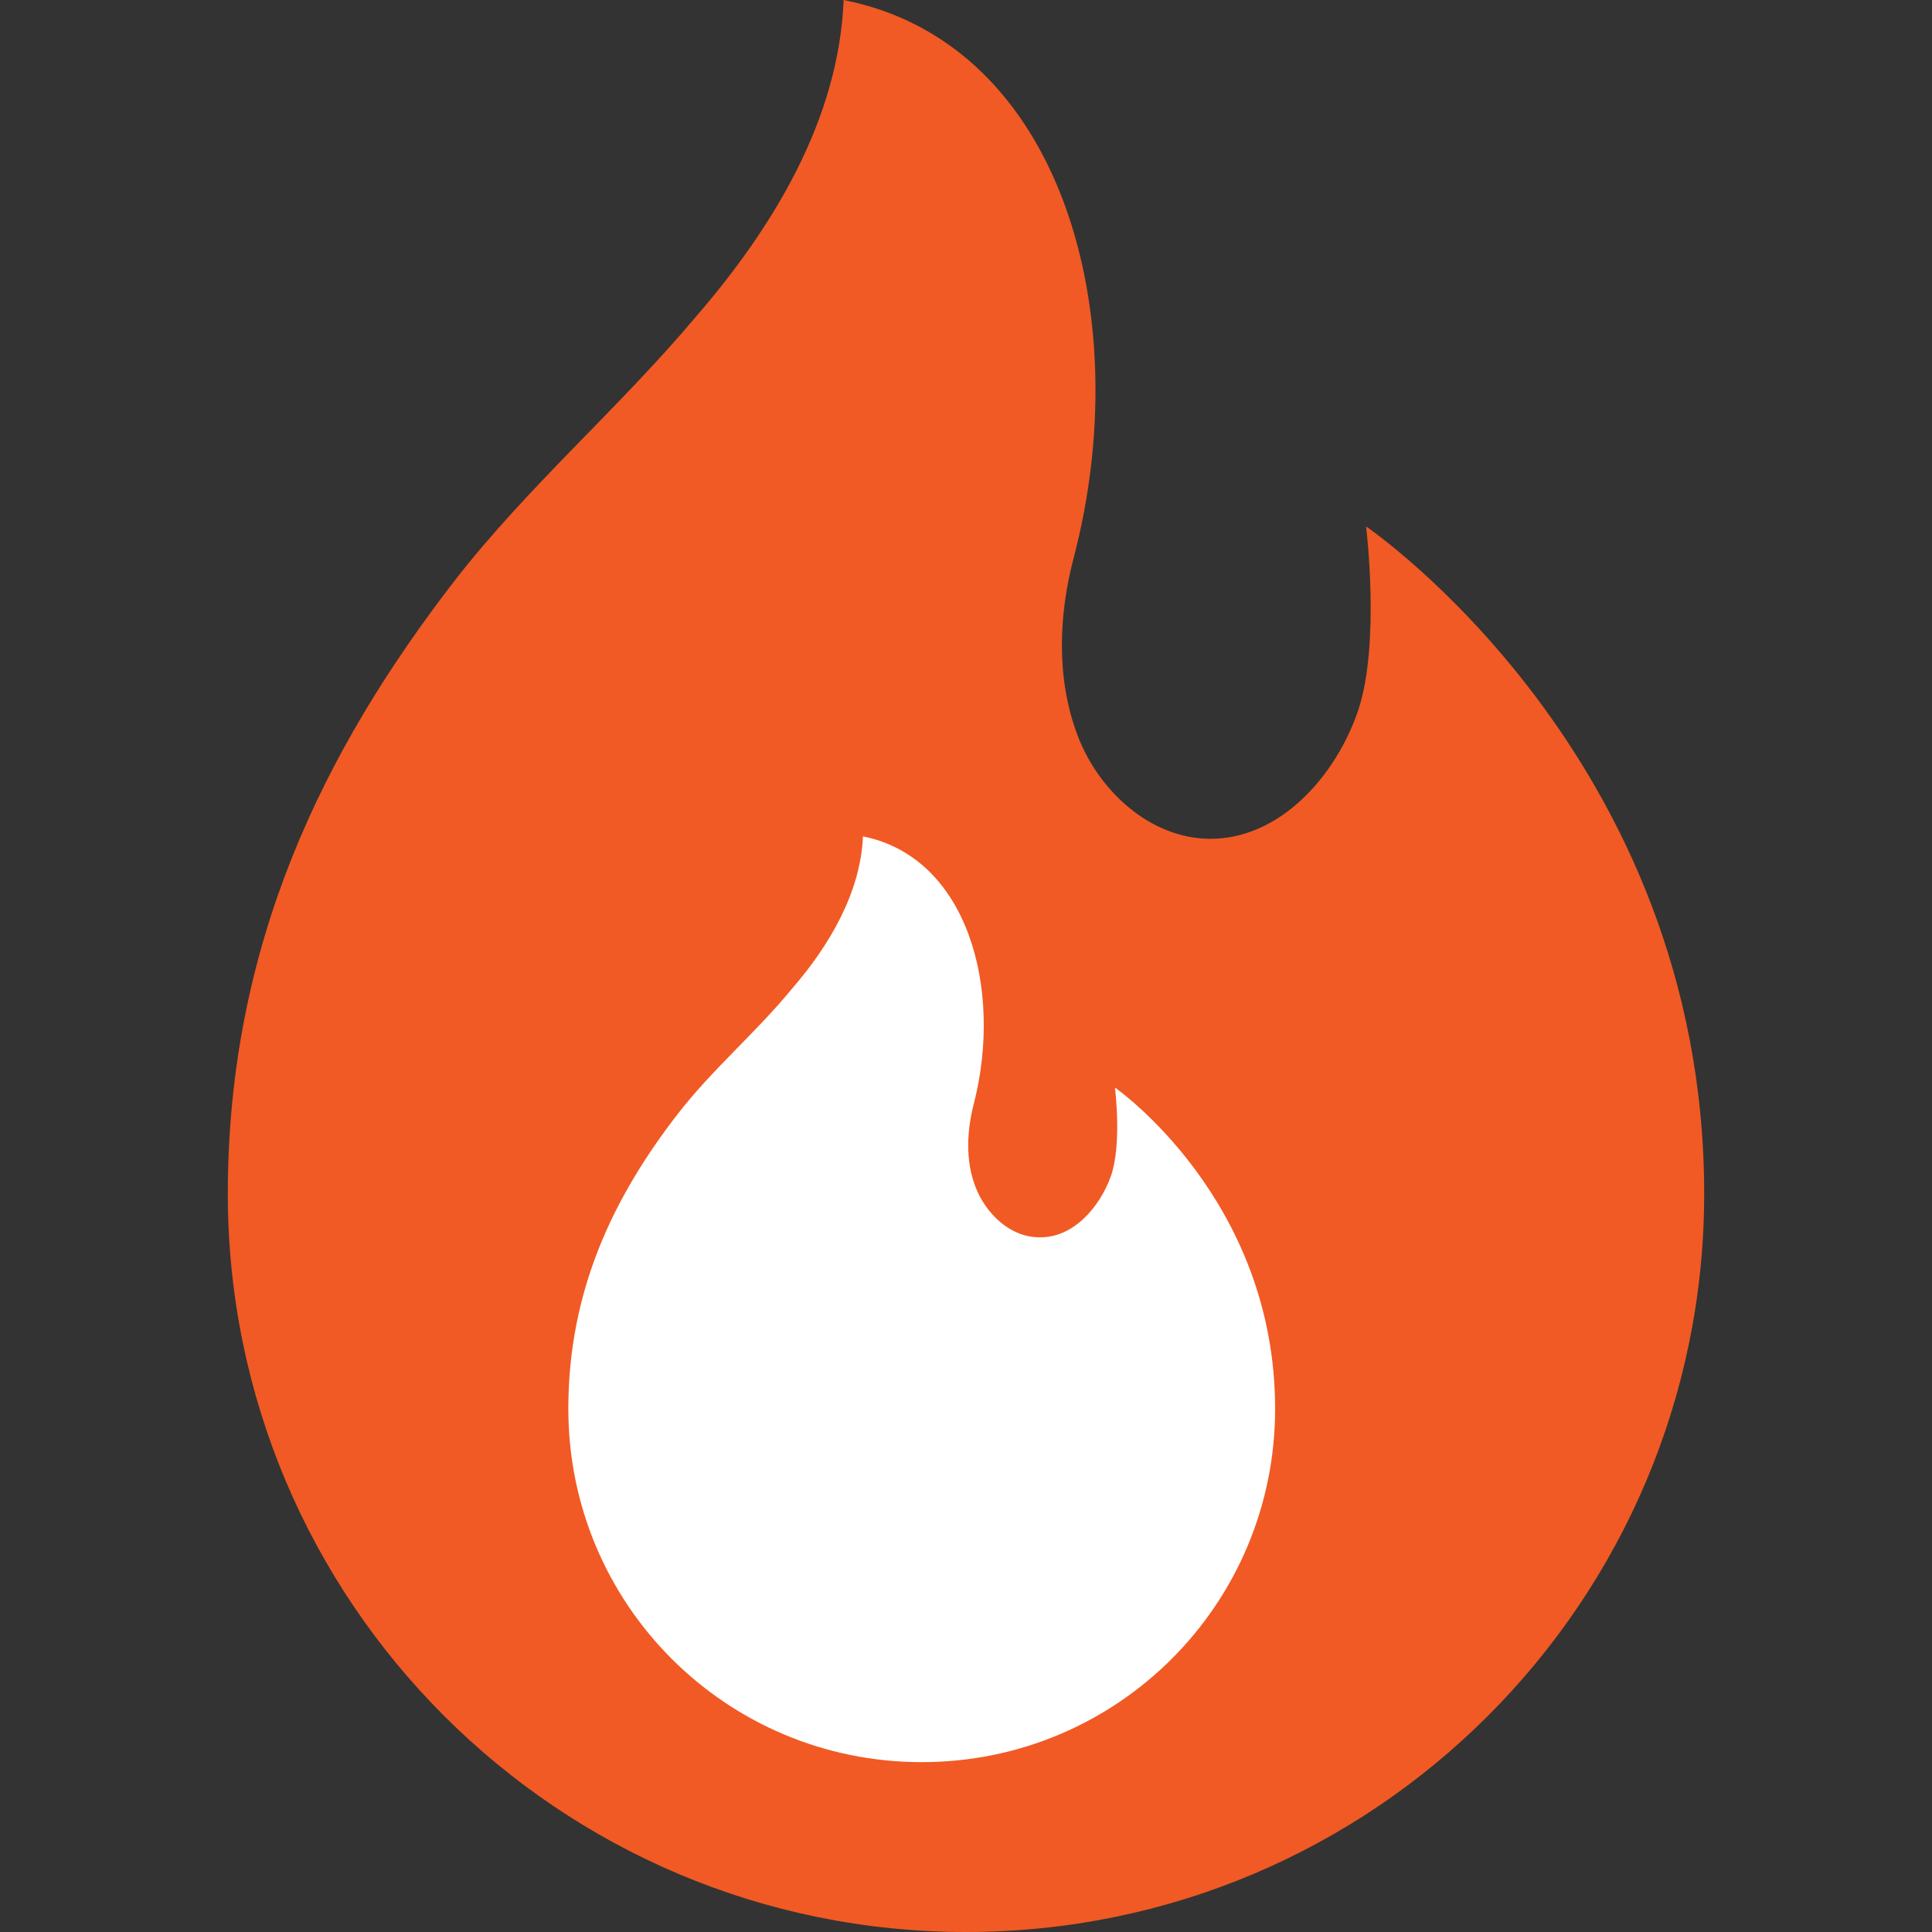 <?xml version="1.0" encoding="utf-8"?>
<!-- Generator: Adobe Illustrator 28.7.4, SVG Export Plug-In . SVG Version: 9.03 Build 55973)  -->
<svg version="1.0" id="레이어_1" xmlns="http://www.w3.org/2000/svg" xmlns:xlink="http://www.w3.org/1999/xlink" x="0px"
	 y="0px" viewBox="0 0 24 24" style="enable-background:new 0 0 24 24;" xml:space="preserve">
<rect x="0" y="0" width="24" height="24" fill="#333333" stroke="none"/>
<style type="text/css">
	.st0{fill:#F15A24;}
	.st1{fill:#FFFFFF;}
</style>
<g>
	<path class="st0" d="M21.17,14.83c0,5.06-4.1,9.17-9.17,9.17c-5.06,0-9.17-4.1-9.17-9.17c0-3.1,1.19-5.51,2.82-7.62
		c0.91-1.17,2.04-2.14,2.99-3.27C9.61,2.82,10.42,1.48,10.48,0c2.73,0.54,3.64,3.94,2.86,6.92c-0.19,0.72-0.22,1.5,0.04,2.2
		s0.9,1.29,1.64,1.3c0.87,0.01,1.57-0.77,1.85-1.59c0.28-0.83,0.1-2.29,0.1-2.29S21.17,9.39,21.17,14.83z"/>
	<g>
		<path class="st1" d="M15.84,17.5c0,2.43-1.96,4.39-4.39,4.39s-4.39-1.96-4.39-4.39c0-1.48,0.57-2.64,1.35-3.65
			c0.43-0.56,0.98-1.02,1.43-1.57c0.46-0.53,0.85-1.19,0.88-1.89c1.3,0.26,1.74,1.89,1.38,3.31c-0.09,0.34-0.11,0.72,0.02,1.05
			c0.13,0.33,0.43,0.62,0.79,0.62c0.42,0.01,0.75-0.37,0.89-0.76c0.14-0.4,0.05-1.1,0.05-1.1S15.84,14.89,15.84,17.5z"/>
	</g>
</g>
</svg>
